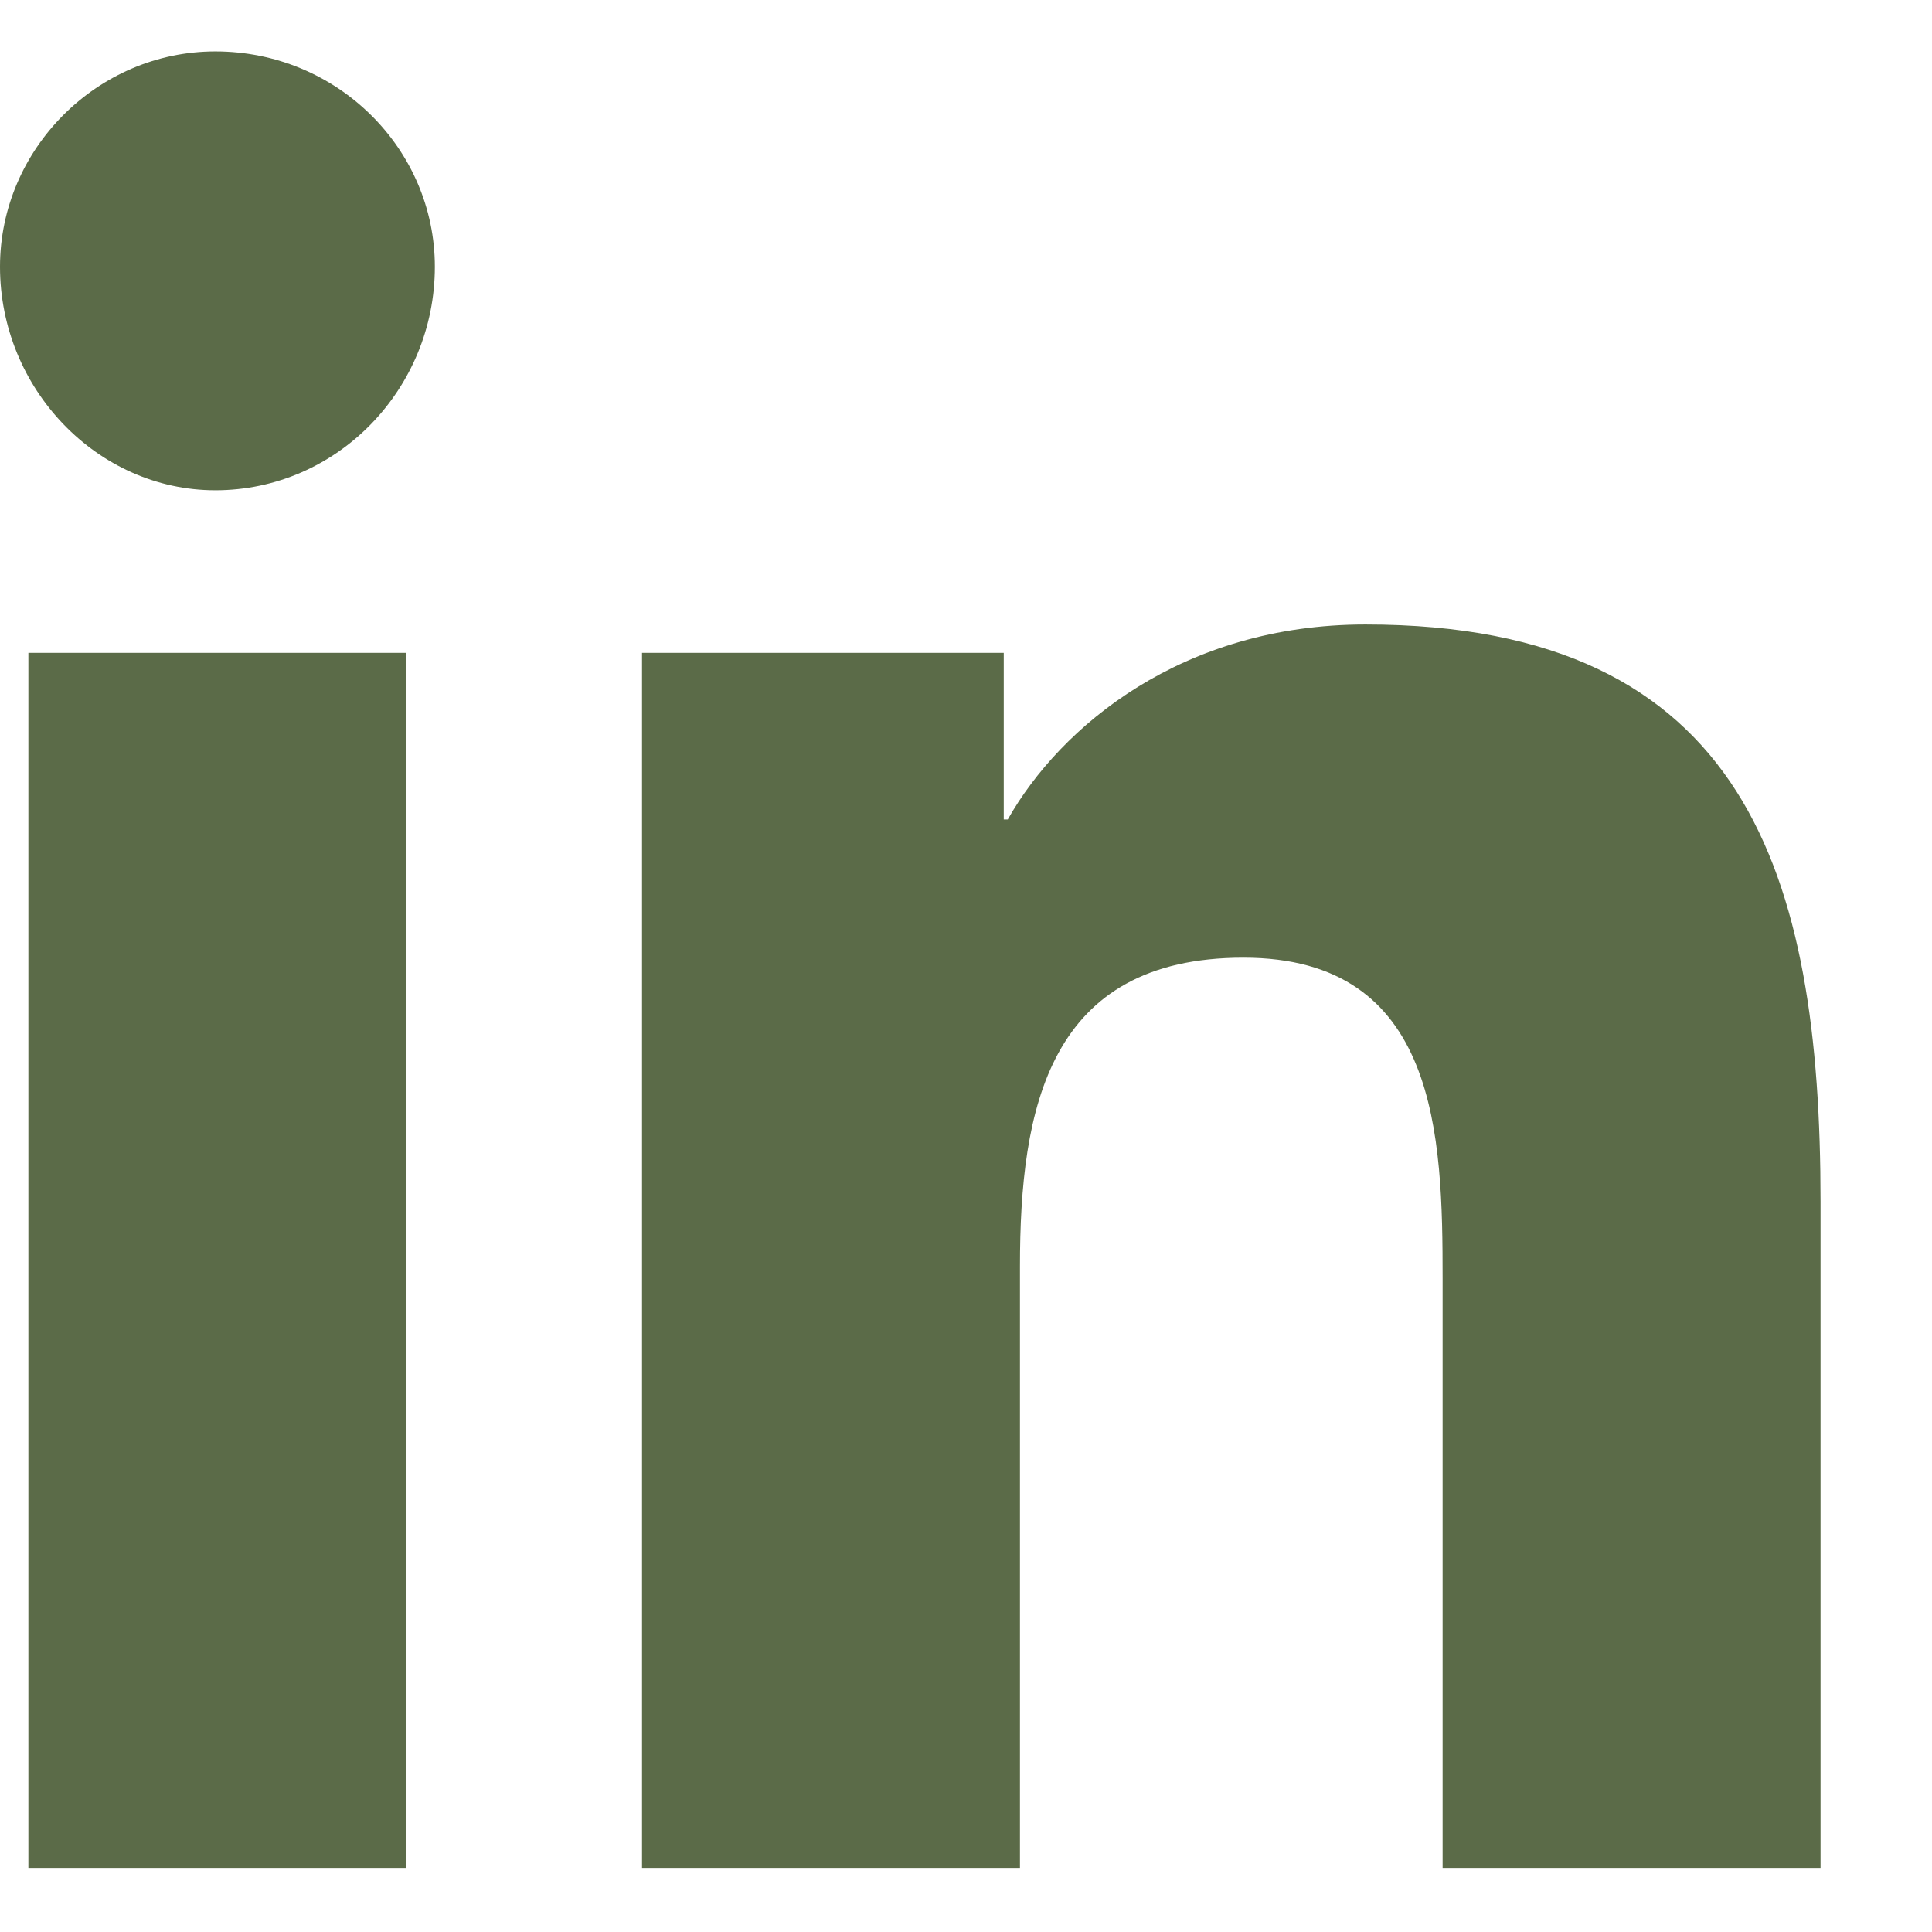 <svg width="13" height="13" viewBox="0 0 13 13" fill="none" xmlns="http://www.w3.org/2000/svg">
<path d="M2.734 12.569V4.393H0.191V12.569H2.734ZM1.449 3.299C2.27 3.299 2.926 2.616 2.926 1.795C2.926 1.002 2.27 0.346 1.449 0.346C0.656 0.346 0 1.002 0 1.795C0 2.616 0.656 3.299 1.449 3.299ZM12.223 12.569H12.25V8.084C12.25 5.897 11.758 4.202 9.188 4.202C7.957 4.202 7.137 4.885 6.781 5.514H6.754V4.393H4.32V12.569H6.863V8.522C6.863 7.456 7.055 6.444 8.367 6.444C9.68 6.444 9.707 7.647 9.707 8.604V12.569H12.223Z" fill="#5B6B48"/>
</svg>
